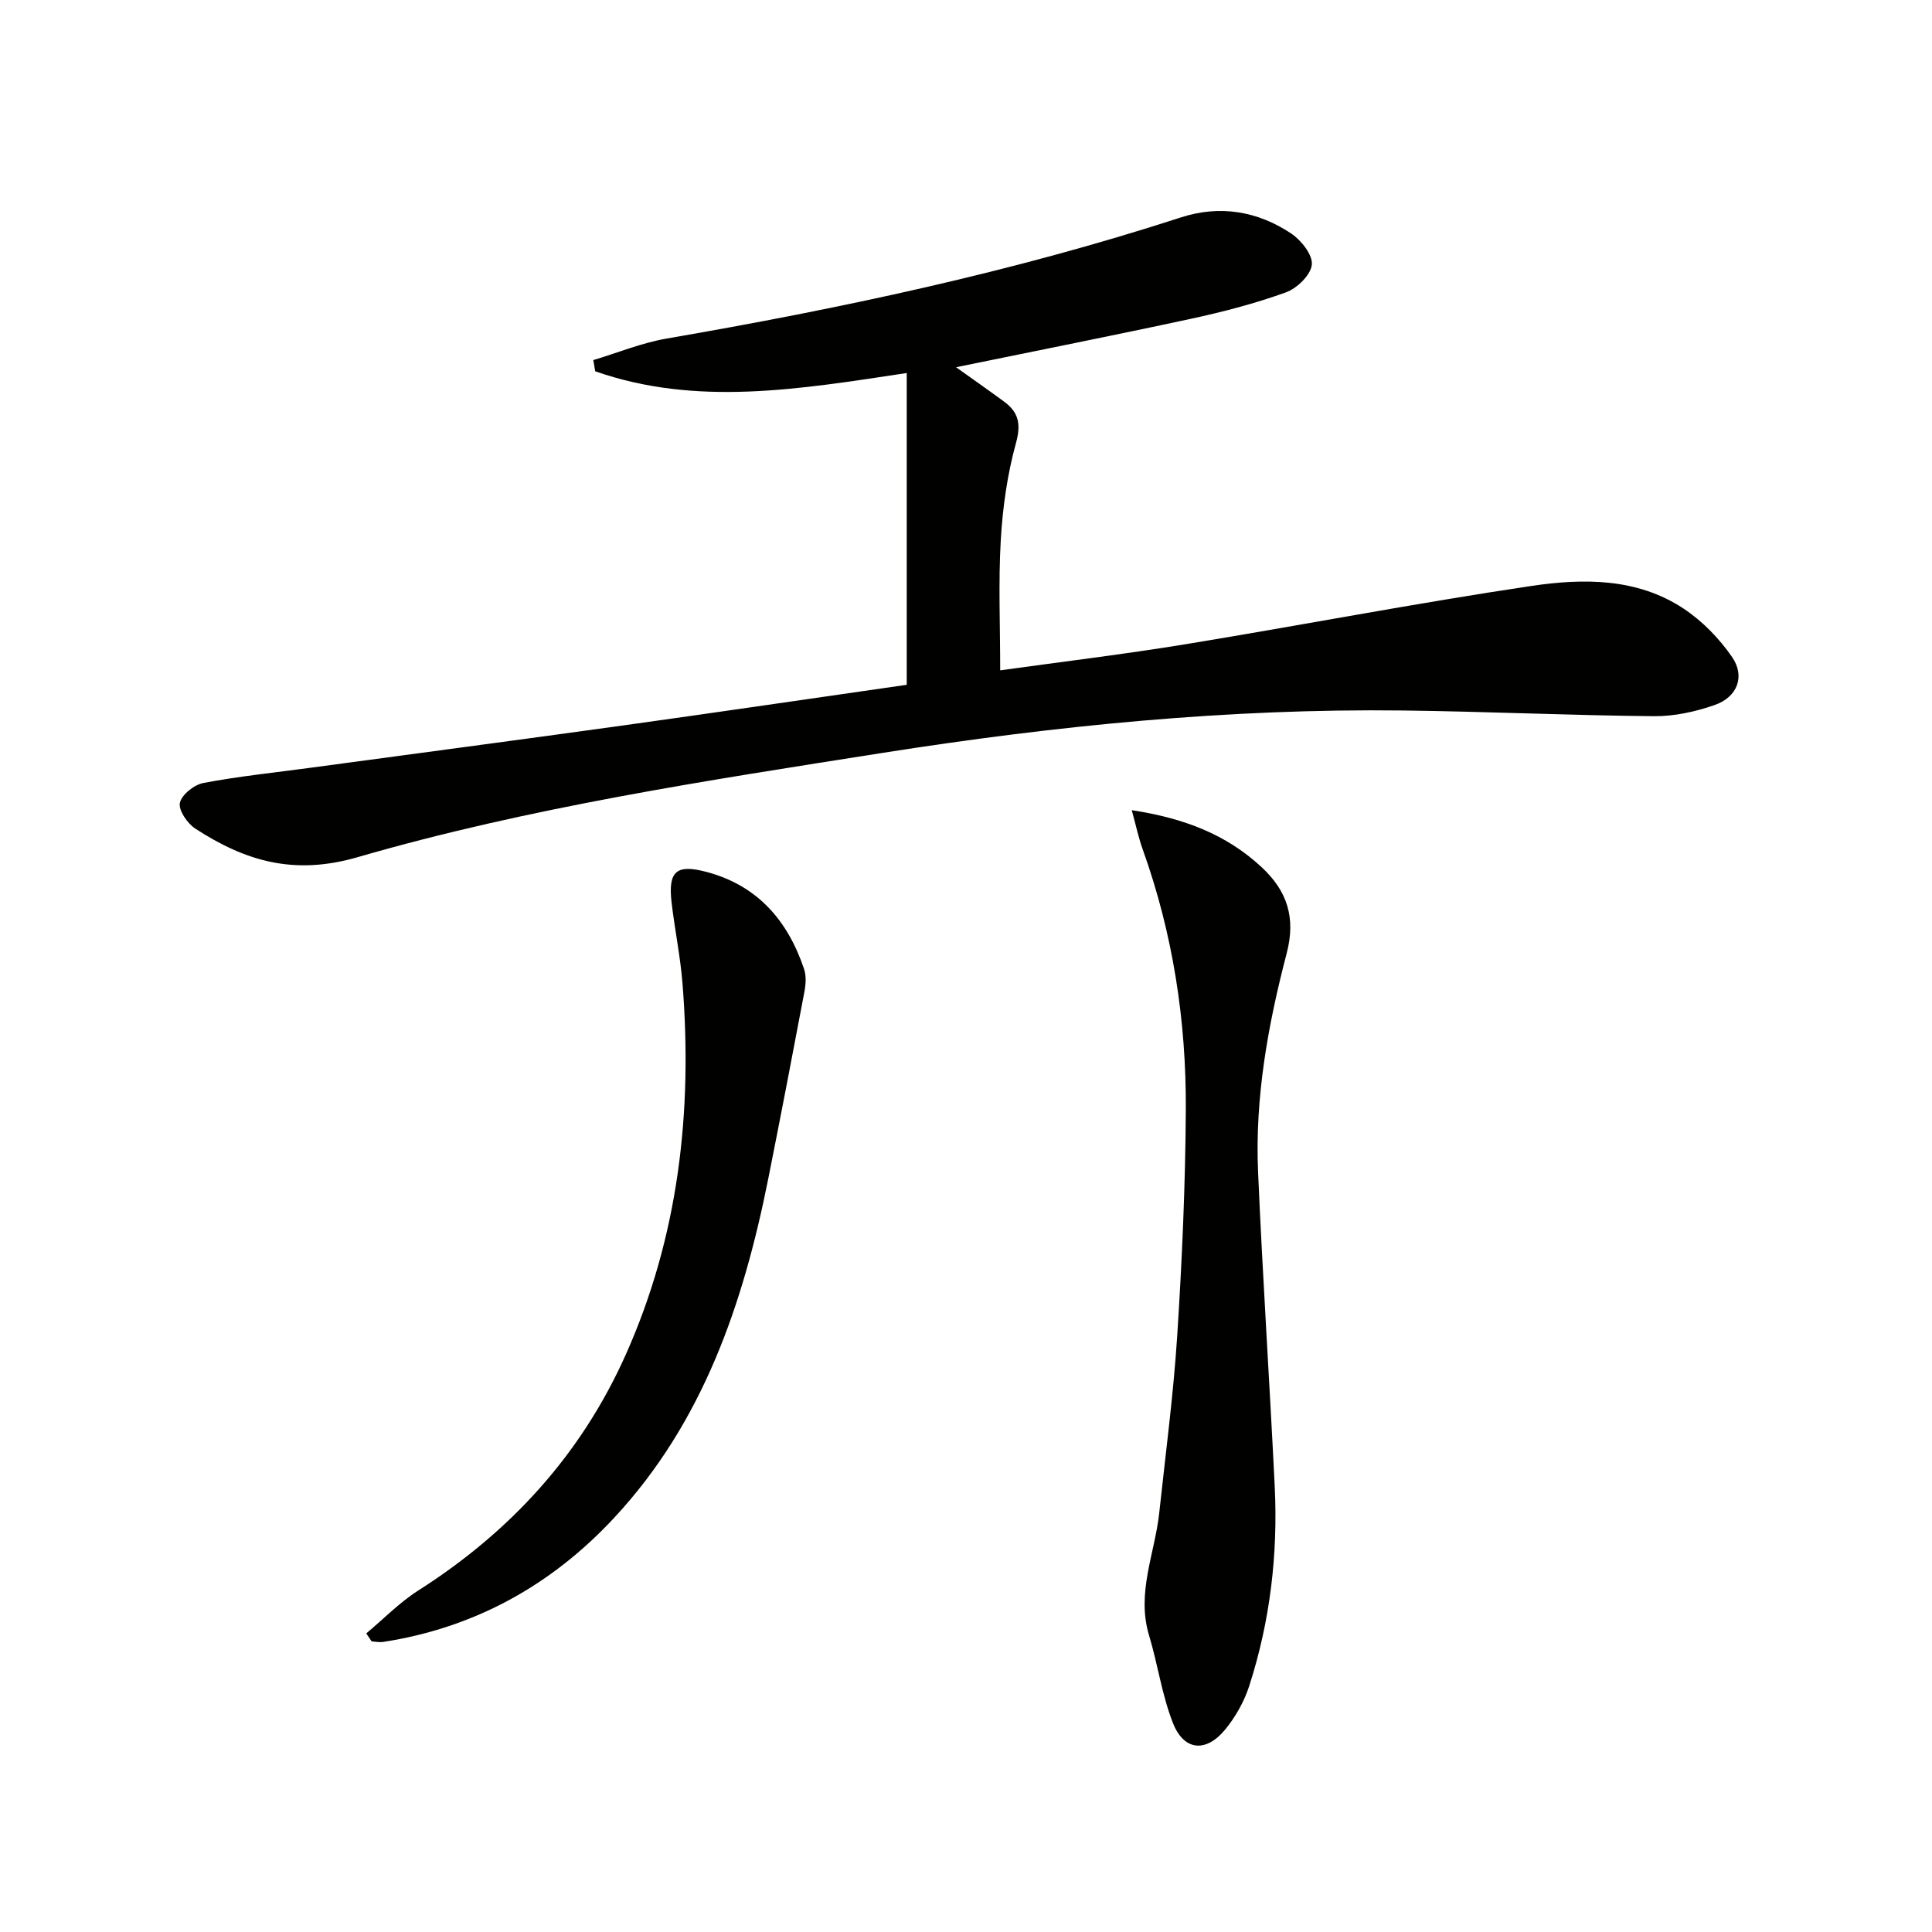 <svg enable-background="new 0 0 400 400" viewBox="0 0 400 400" xmlns="http://www.w3.org/2000/svg"><g fill="#010100"><path d="m187.73 141.78c0-21.82 0-43 0-64.55-22.4 3.39-43.61 6.96-64.5-.36-.13-.77-.26-1.55-.39-2.32 5.05-1.51 10-3.56 15.15-4.45 36.01-6.21 71.67-13.78 106.48-25.08 8.09-2.63 15.88-1.32 22.85 3.32 2.07 1.38 4.49 4.43 4.28 6.46-.22 2.13-3.06 4.9-5.36 5.73-6.37 2.3-12.99 4.03-19.62 5.46-16 3.46-32.07 6.63-48.68 10.04 3.44 2.46 6.72 4.75 9.95 7.12 3.02 2.22 3.54 4.66 2.45 8.6-1.79 6.49-2.75 13.32-3.14 20.06-.51 8.77-.12 17.59-.12 26.98 13.13-1.83 25.77-3.35 38.32-5.4 23.91-3.92 47.72-8.51 71.69-12.08 10.7-1.59 21.84-1.67 31.44 4.67 3.89 2.57 7.4 6.17 10.06 10.02 2.78 4.03 1.13 8.31-3.57 9.96-4 1.4-8.4 2.36-12.61 2.32-17.31-.16-34.61-.97-51.91-1.18-36.17-.44-72 3.15-107.72 8.77-36.57 5.76-73.23 11.3-108.78 21.61-13.22 3.83-23.28.75-33.56-5.92-1.64-1.07-3.52-3.81-3.2-5.33.36-1.69 2.95-3.76 4.86-4.12 7.32-1.39 14.76-2.15 22.16-3.15 21.55-2.91 43.11-5.76 64.65-8.75 19.71-2.74 39.42-5.65 58.82-8.43z"/><path d="m234.32 167.74c10.96 1.67 19.6 5.07 26.82 11.74 5.36 4.94 7.18 10.52 5.26 17.87-3.87 14.8-6.6 29.87-5.93 45.26.94 21.74 2.39 43.45 3.45 65.18.68 14.04-.96 27.87-5.28 41.27-1.05 3.24-2.85 6.45-5.03 9.08-3.98 4.79-8.52 4.32-10.77-1.42-2.28-5.79-3.13-12.13-4.94-18.13-2.66-8.8 1.2-16.95 2.11-25.39 1.31-12.21 2.93-24.4 3.72-36.64 1-15.58 1.69-31.21 1.78-46.82.1-18.36-2.66-36.37-8.88-53.76-.88-2.4-1.4-4.91-2.31-8.24z"/><path d="m75.83 338.18c3.57-2.98 6.87-6.4 10.76-8.88 19.04-12.12 33.66-28.07 42.91-48.71 11.01-24.57 13.92-50.45 11.8-77.03-.45-5.61-1.61-11.15-2.26-16.75-.75-6.46 1.03-7.93 7.19-6.3 10.63 2.81 16.87 10.09 20.25 20.13.49 1.46.34 3.27.04 4.83-2.42 12.84-4.89 25.66-7.44 38.47-5.17 25.91-13.48 50.48-31.92 70.3-12.95 13.93-28.85 22.77-47.81 25.7-.78.12-1.6-.06-2.41-.11-.36-.55-.74-1.1-1.11-1.65z"/></g></svg>